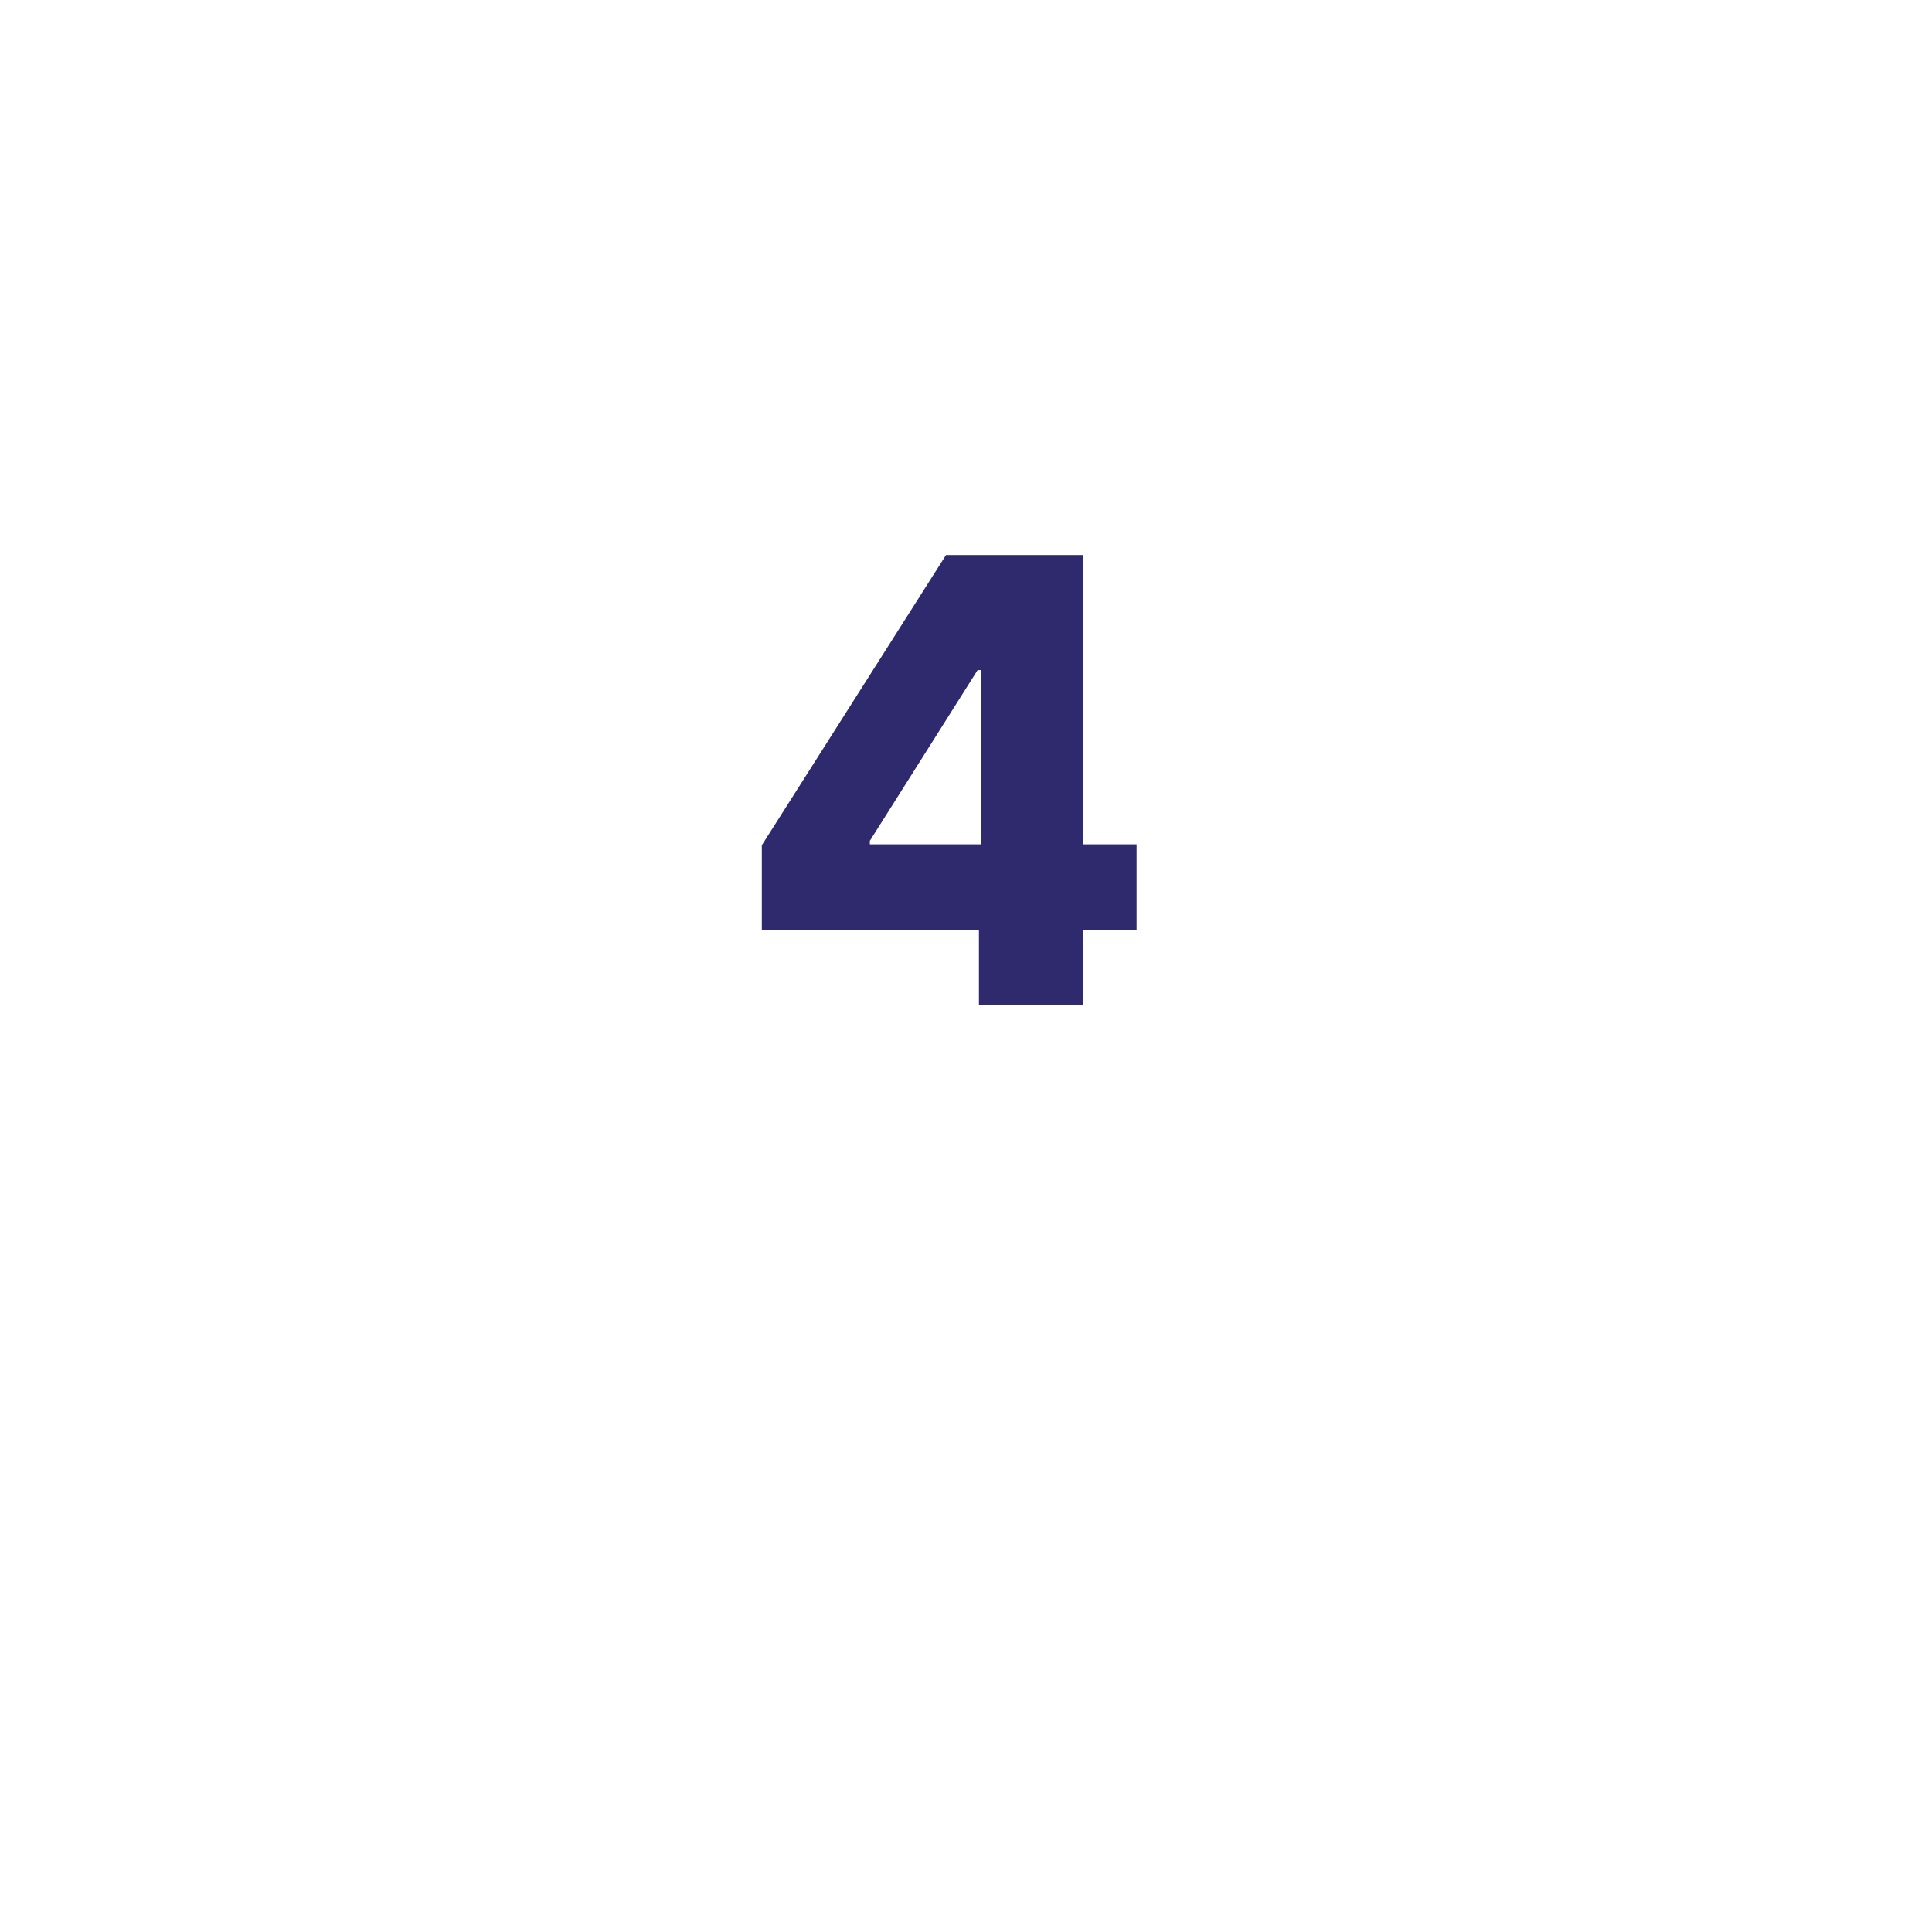 <?xml version="1.0" encoding="UTF-8"?> <svg xmlns="http://www.w3.org/2000/svg" width="100" height="100" viewBox="0 0 100 100" fill="none"><g filter="url(#filter0_d_255_25)"><circle cx="50" cy="40" r="30" fill="white"></circle></g><path d="M39.432 48.136V43.75L48.966 28.727H52.864V34.682H50.602L45.023 43.523V43.705H58.83V48.136H39.432ZM50.67 52V46.795L50.784 44.875V28.727H56.045V52H50.67Z" fill="#2E2A6D"></path><defs><filter id="filter0_d_255_25" x="0" y="0" width="100" height="100" filterUnits="userSpaceOnUse" color-interpolation-filters="sRGB"><feFlood flood-opacity="0" result="BackgroundImageFix"></feFlood><feColorMatrix in="SourceAlpha" type="matrix" values="0 0 0 0 0 0 0 0 0 0 0 0 0 0 0 0 0 0 127 0" result="hardAlpha"></feColorMatrix><feOffset dy="10"></feOffset><feGaussianBlur stdDeviation="10"></feGaussianBlur><feComposite in2="hardAlpha" operator="out"></feComposite><feColorMatrix type="matrix" values="0 0 0 0 0 0 0 0 0 0 0 0 0 0 0 0 0 0 0.1 0"></feColorMatrix><feBlend mode="normal" in2="BackgroundImageFix" result="effect1_dropShadow_255_25"></feBlend><feBlend mode="normal" in="SourceGraphic" in2="effect1_dropShadow_255_25" result="shape"></feBlend></filter></defs></svg> 
